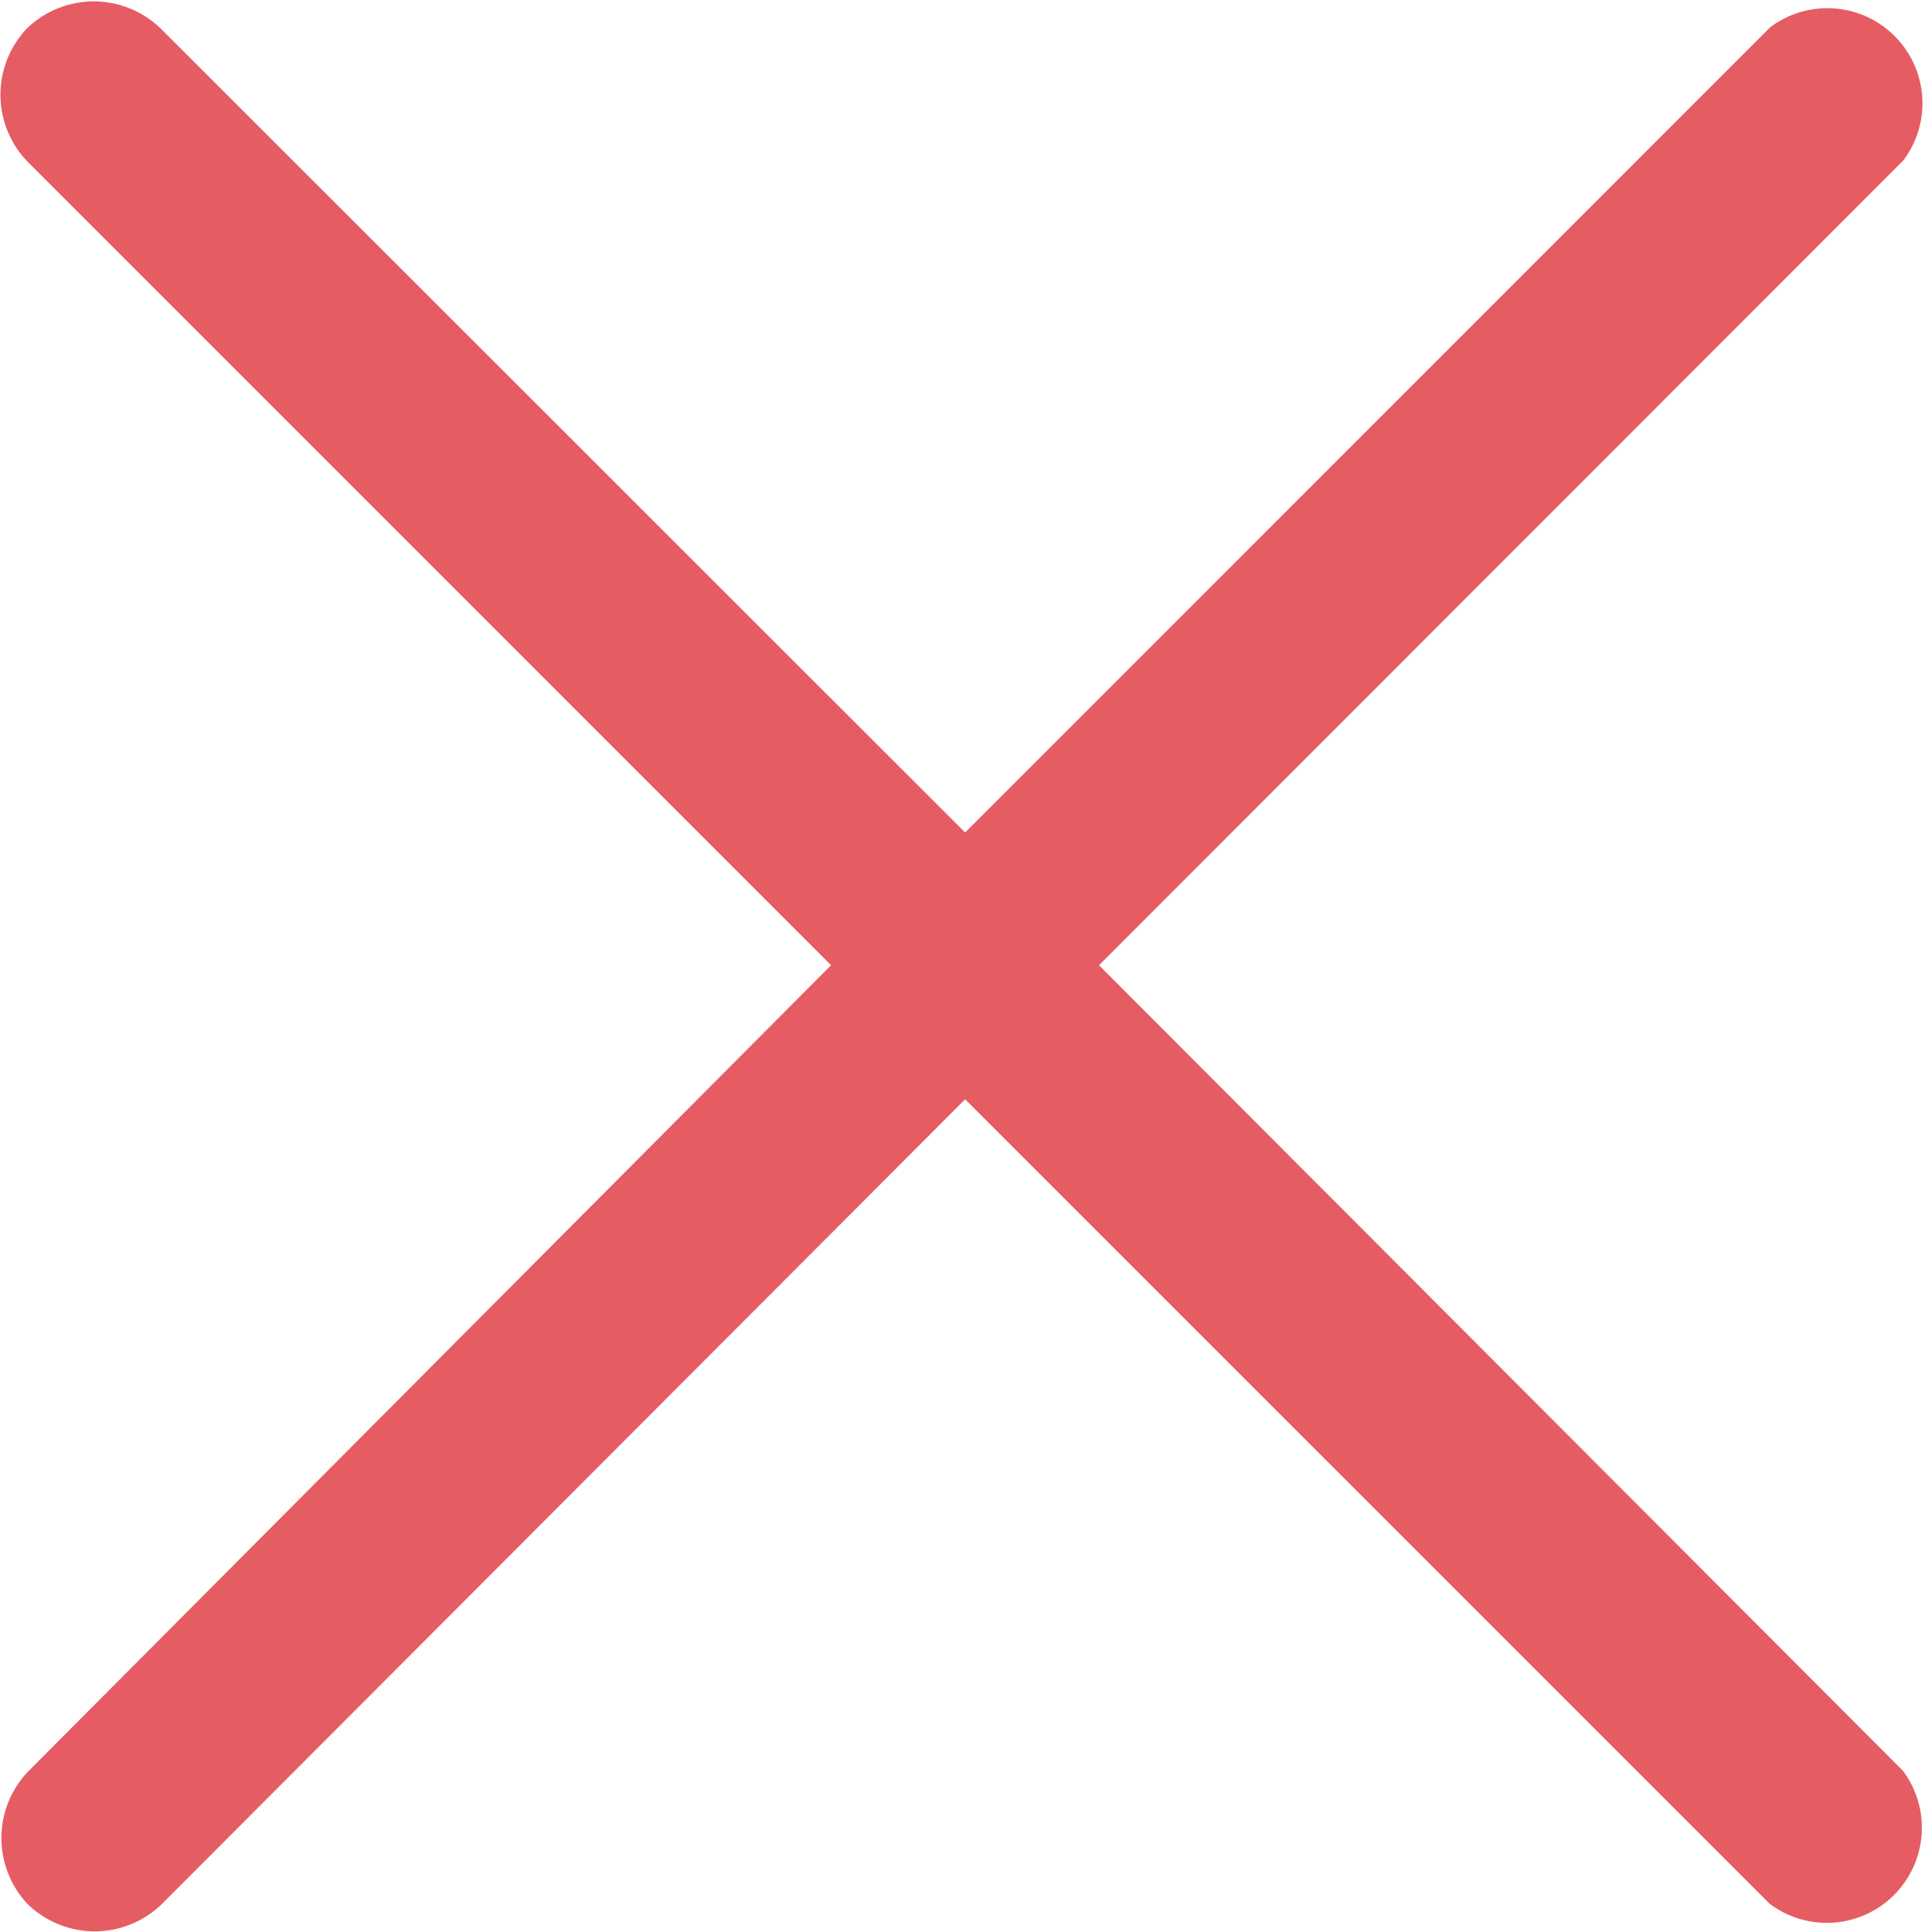 <svg xmlns="http://www.w3.org/2000/svg" width="10.154" height="10.157" viewBox="0 0 10.154 10.157">
  <defs>
    <style>
      .cls-1 {
        fill: #e65c63;
      }
    </style>
  </defs>
  <path id="letra-x" class="cls-1" d="M.145.848a.506.506,0,0,1,0-.7.506.506,0,0,1,.7,0L5.077,4.377,9.311.143a.5.5,0,0,1,.7.7L5.781,5.075,10.008,9.31a.5.5,0,0,1-.7.7L5.077,5.78.85,10.014a.506.506,0,0,1-.7,0,.506.506,0,0,1,0-.7L4.372,5.075Z" transform="translate(-0.002 0)"/>
</svg>
